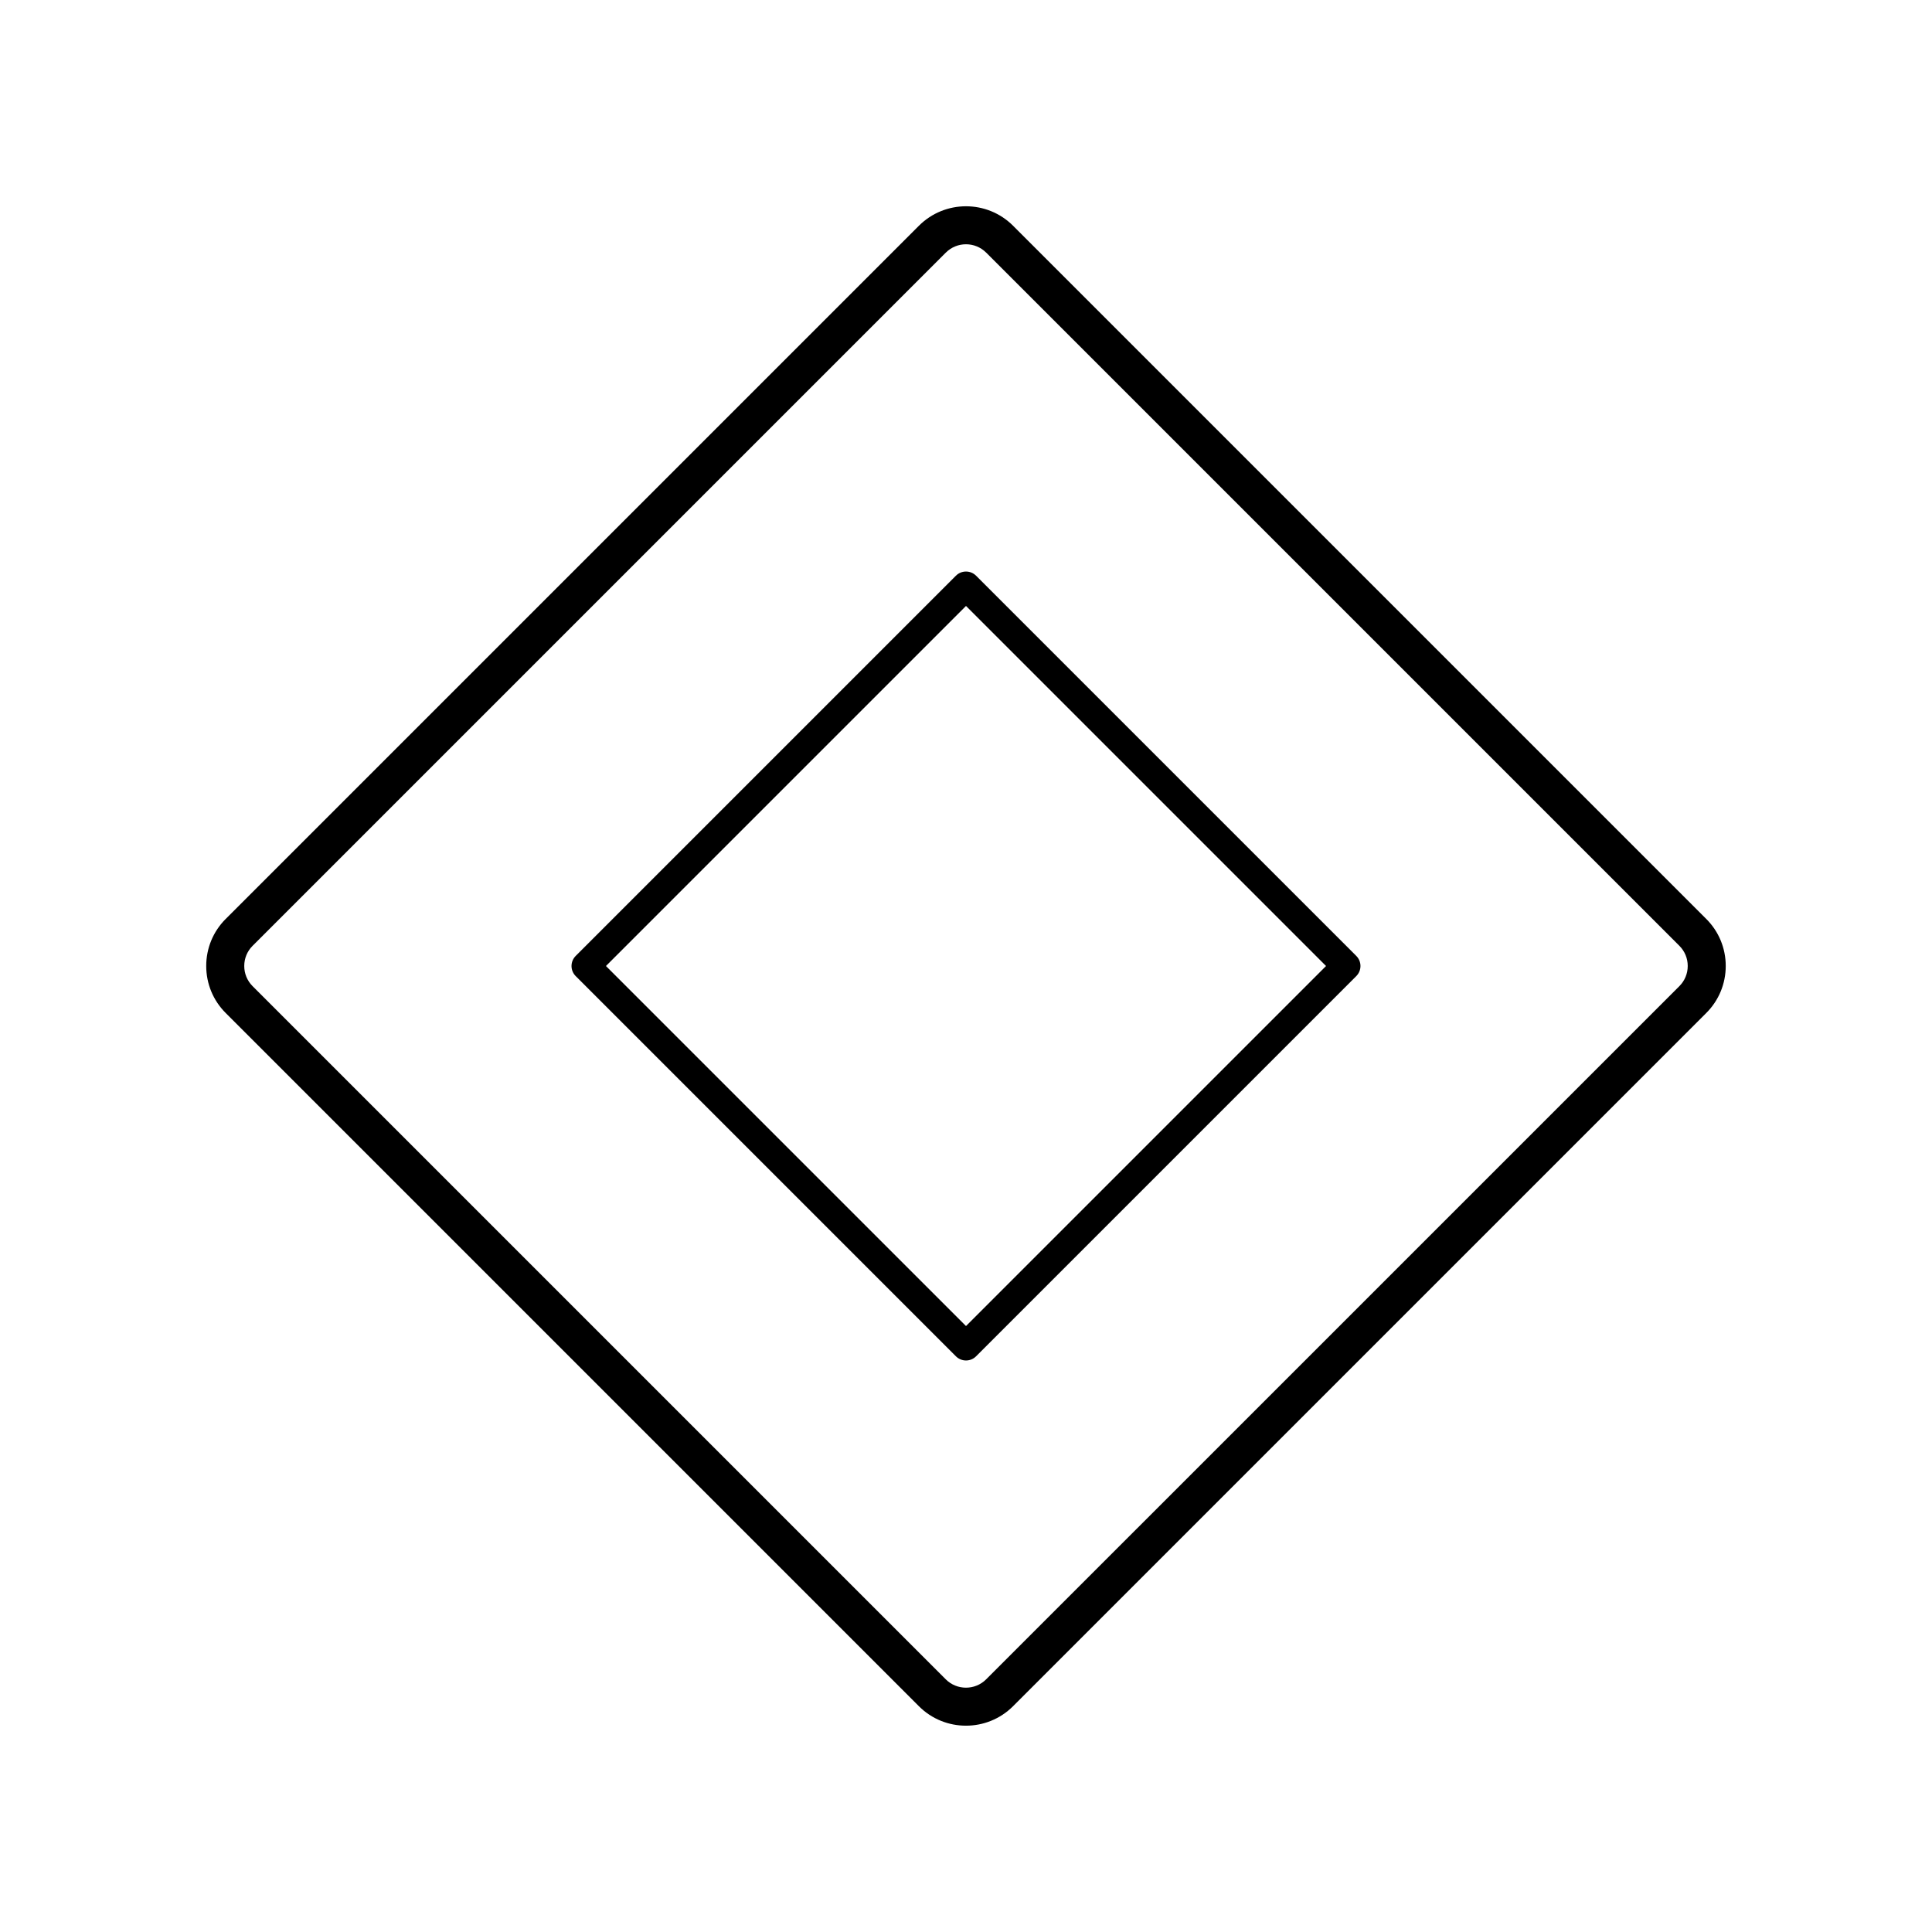 <?xml version="1.0" encoding="UTF-8"?>
<!-- Uploaded to: SVG Repo, www.svgrepo.com, Generator: SVG Repo Mixer Tools -->
<svg fill="#000000" width="800px" height="800px" version="1.1" viewBox="144 144 512 512" xmlns="http://www.w3.org/2000/svg">
 <g>
  <path d="m596.17 387.52-183.7-183.7s-0.004-0.004-0.004-0.004c-6.879-6.867-18.055-6.867-24.934 0 0 0-0.004 0.004-0.004 0.004l-183.7 183.7c-0.004 0-0.012 0-0.012 0.004-3.332 3.332-5.164 7.758-5.164 12.469 0 4.711 1.832 9.133 5.164 12.469l183.71 183.71c3.441 3.441 7.949 5.152 12.469 5.152 4.519 0 9.027-1.719 12.469-5.152l183.71-183.71c3.332-3.332 5.164-7.758 5.164-12.469 0-4.711-1.832-9.141-5.164-12.469-0.012-0.004-0.016-0.004-0.016-0.004zm-201.52 201.53-183.71-183.71c-1.426-1.426-2.211-3.324-2.211-5.344s0.785-3.914 2.211-5.34l0.004-0.004 183.7-183.7s0.012 0 0.012-0.004c2.941-2.949 7.742-2.949 10.688 0 0 0 0.004 0 0.012 0.004l183.7 183.7c1.426 1.426 2.211 3.324 2.211 5.34s-0.785 3.914-2.211 5.344l-183.72 183.71c-2.941 2.941-7.75 2.941-10.691 0z"/>
  <path d="m503.43 397.33-100.76-100.76c-1.477-1.477-3.871-1.477-5.344 0l-100.76 100.76c-1.477 1.477-1.477 3.871 0 5.344l100.76 100.76c0.734 0.734 1.703 1.109 2.672 1.109s1.934-0.367 2.672-1.109l100.76-100.76c1.477-1.48 1.477-3.867 0-5.344zm-103.43 98.086-95.418-95.414 95.418-95.418 95.414 95.418z"/>
 </g>
</svg>